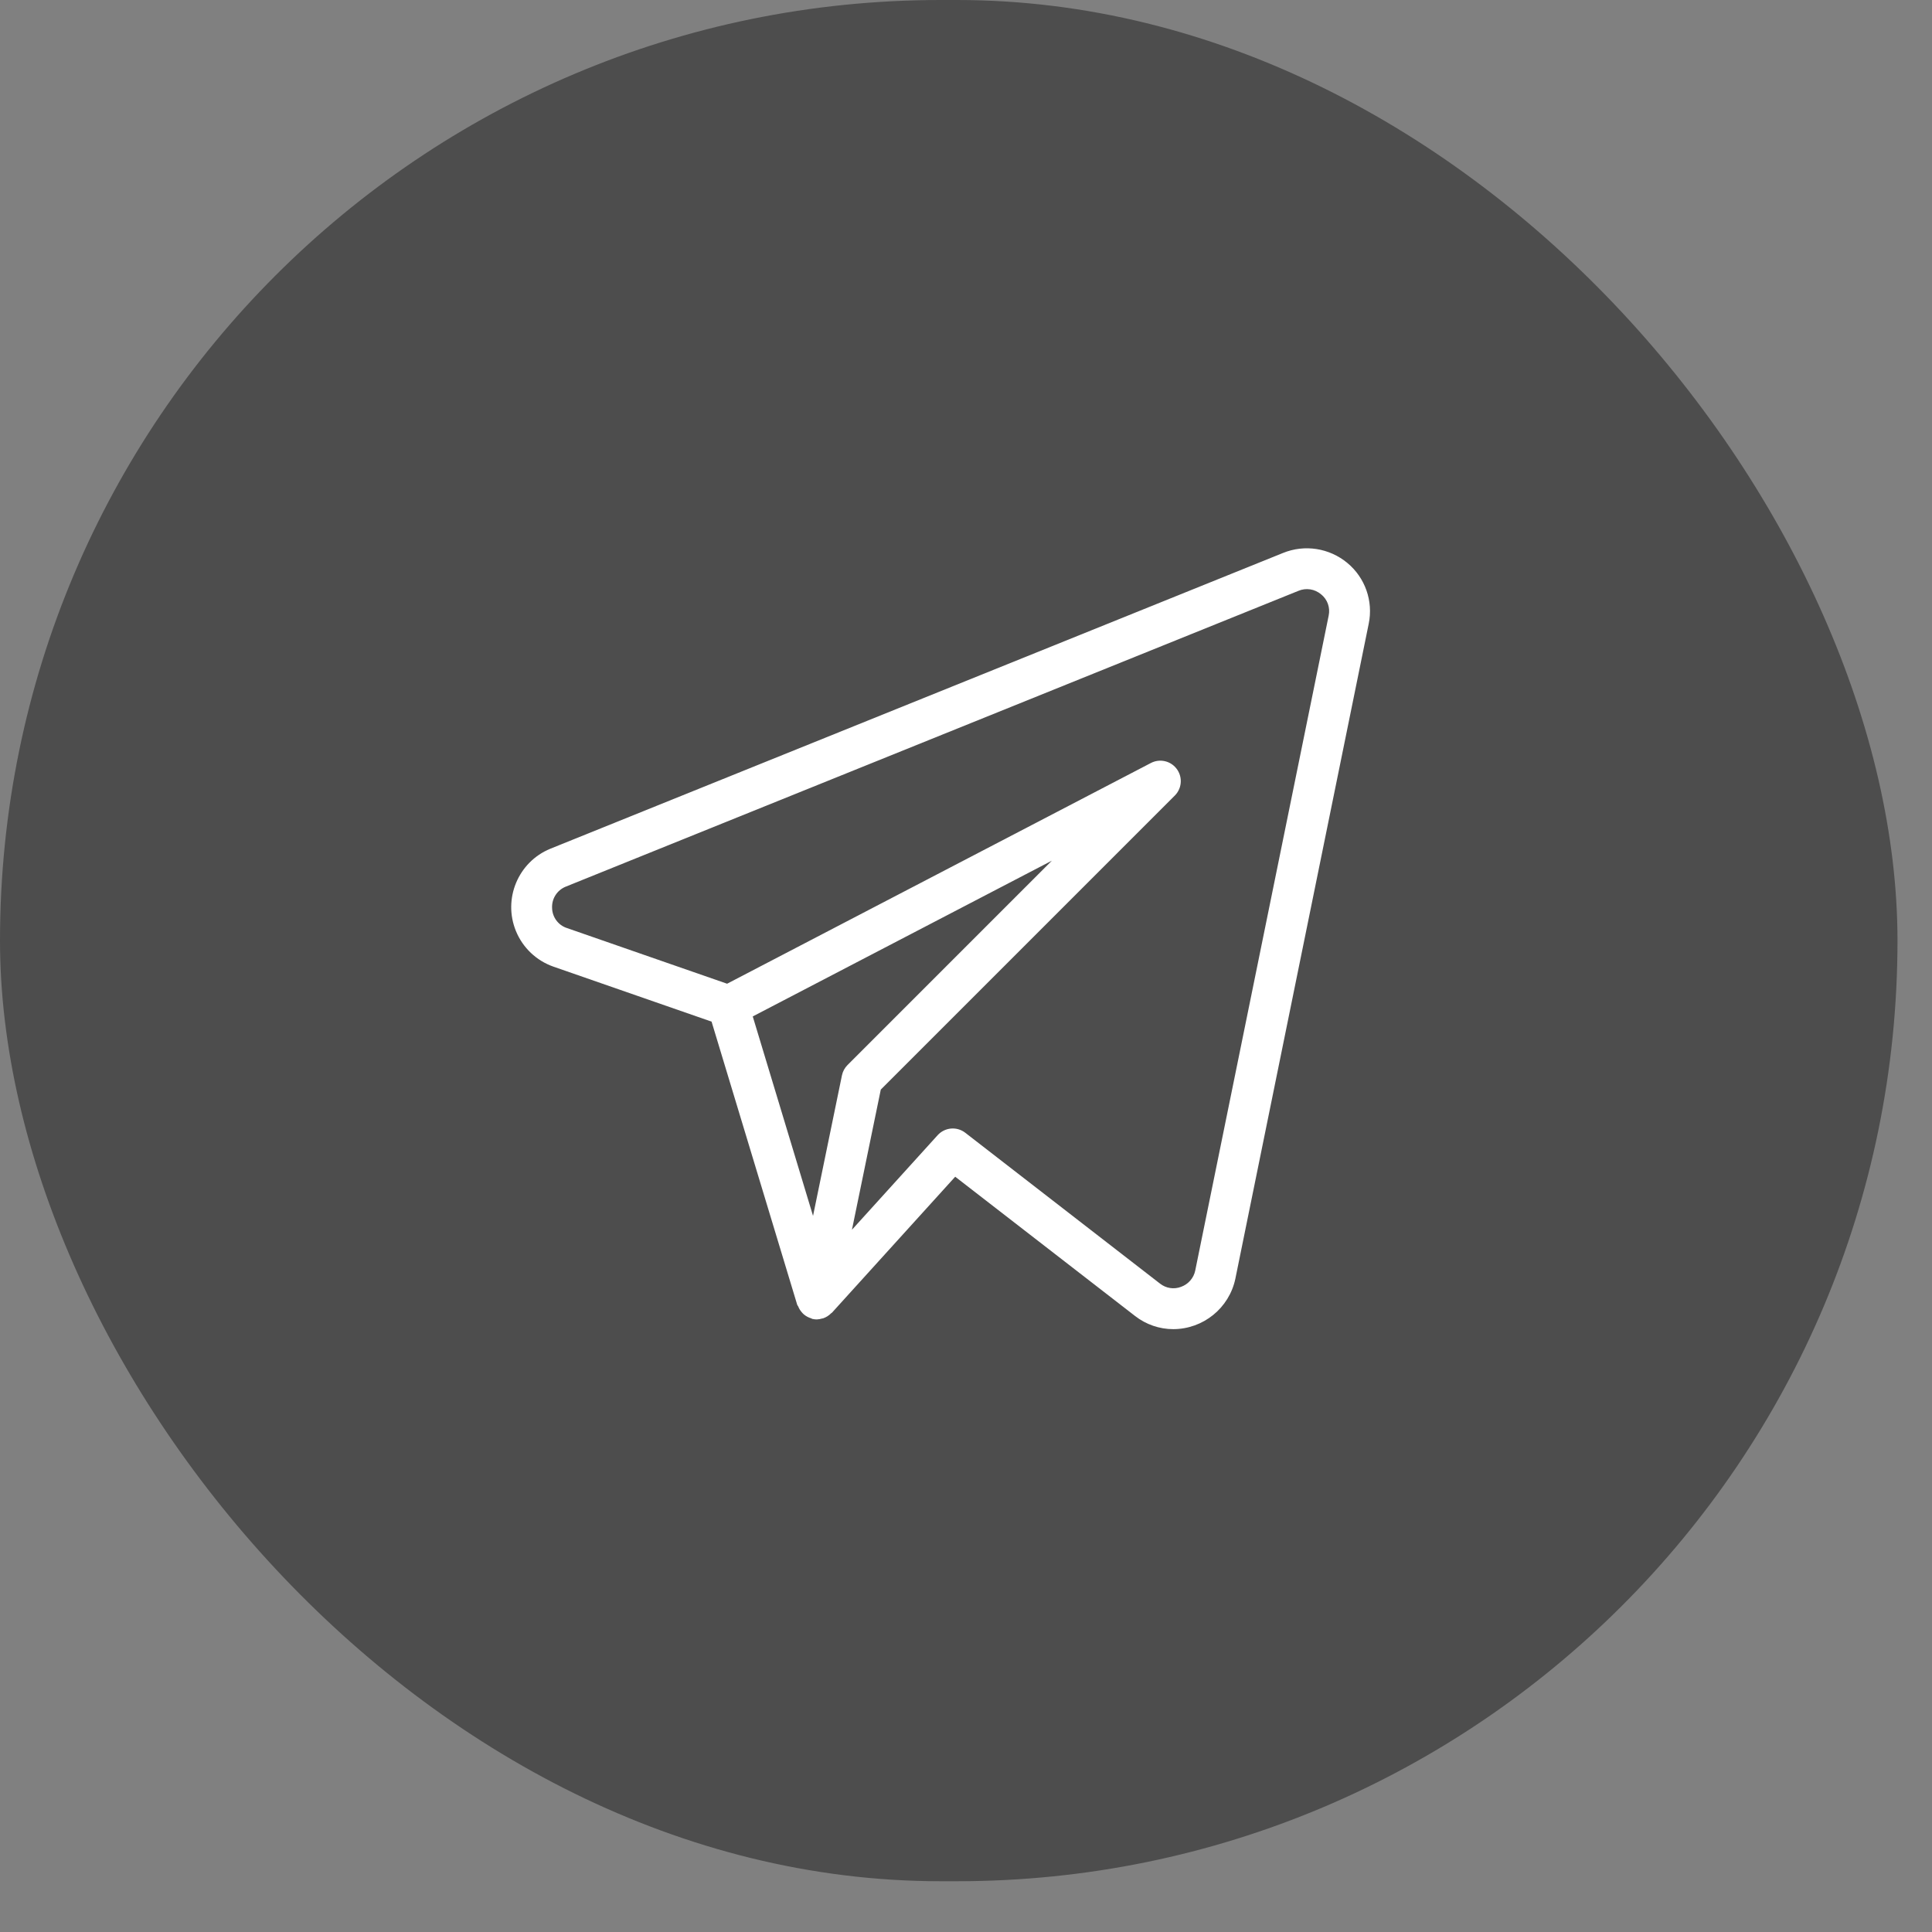 <?xml version="1.0" encoding="UTF-8"?> <svg xmlns="http://www.w3.org/2000/svg" width="29" height="29" viewBox="0 0 29 29" fill="none"><rect x="0" y="0" width="29" height="29" fill="#808080" stroke="none"/><rect width="28.482" height="28.238" rx="14.119" fill="#4D4D4D"></rect><path d="M20.224 8.45C19.954 8.226 19.584 8.168 19.259 8.3L8.26 12.74C7.777 12.939 7.546 13.493 7.745 13.977C7.848 14.227 8.053 14.421 8.308 14.51L10.681 15.335L11.967 19.587C11.97 19.595 11.977 19.601 11.981 19.609C11.994 19.643 12.014 19.674 12.038 19.701C12.047 19.712 12.057 19.722 12.068 19.731C12.1 19.758 12.137 19.777 12.177 19.789C12.183 19.791 12.187 19.796 12.193 19.798L12.197 19.797L12.199 19.798C12.219 19.803 12.24 19.805 12.261 19.805C12.289 19.804 12.316 19.799 12.342 19.791C12.347 19.789 12.352 19.79 12.357 19.788C12.402 19.772 12.442 19.747 12.475 19.713C12.478 19.709 12.484 19.708 12.488 19.704L14.338 17.663L17.037 19.753C17.201 19.881 17.403 19.951 17.611 19.951C18.061 19.95 18.45 19.635 18.543 19.195L20.545 9.362C20.615 9.022 20.491 8.671 20.224 8.45ZM12.638 16.141L12.204 18.251L11.299 15.257L15.789 12.919L12.722 15.986C12.679 16.029 12.65 16.083 12.638 16.141ZM17.941 19.071C17.918 19.184 17.837 19.277 17.728 19.316C17.622 19.357 17.502 19.338 17.413 19.268L14.489 17.003C14.362 16.905 14.182 16.921 14.074 17.04L12.788 18.459L13.221 16.355L17.634 11.942C17.754 11.822 17.754 11.628 17.634 11.508C17.539 11.413 17.394 11.391 17.275 11.453L10.914 14.766L8.509 13.93C8.378 13.887 8.289 13.765 8.287 13.627C8.281 13.488 8.363 13.361 8.492 13.309L19.489 8.869C19.604 8.82 19.736 8.841 19.831 8.922C19.926 8.998 19.969 9.121 19.944 9.24L17.941 19.071Z" fill="white"></path></svg> 